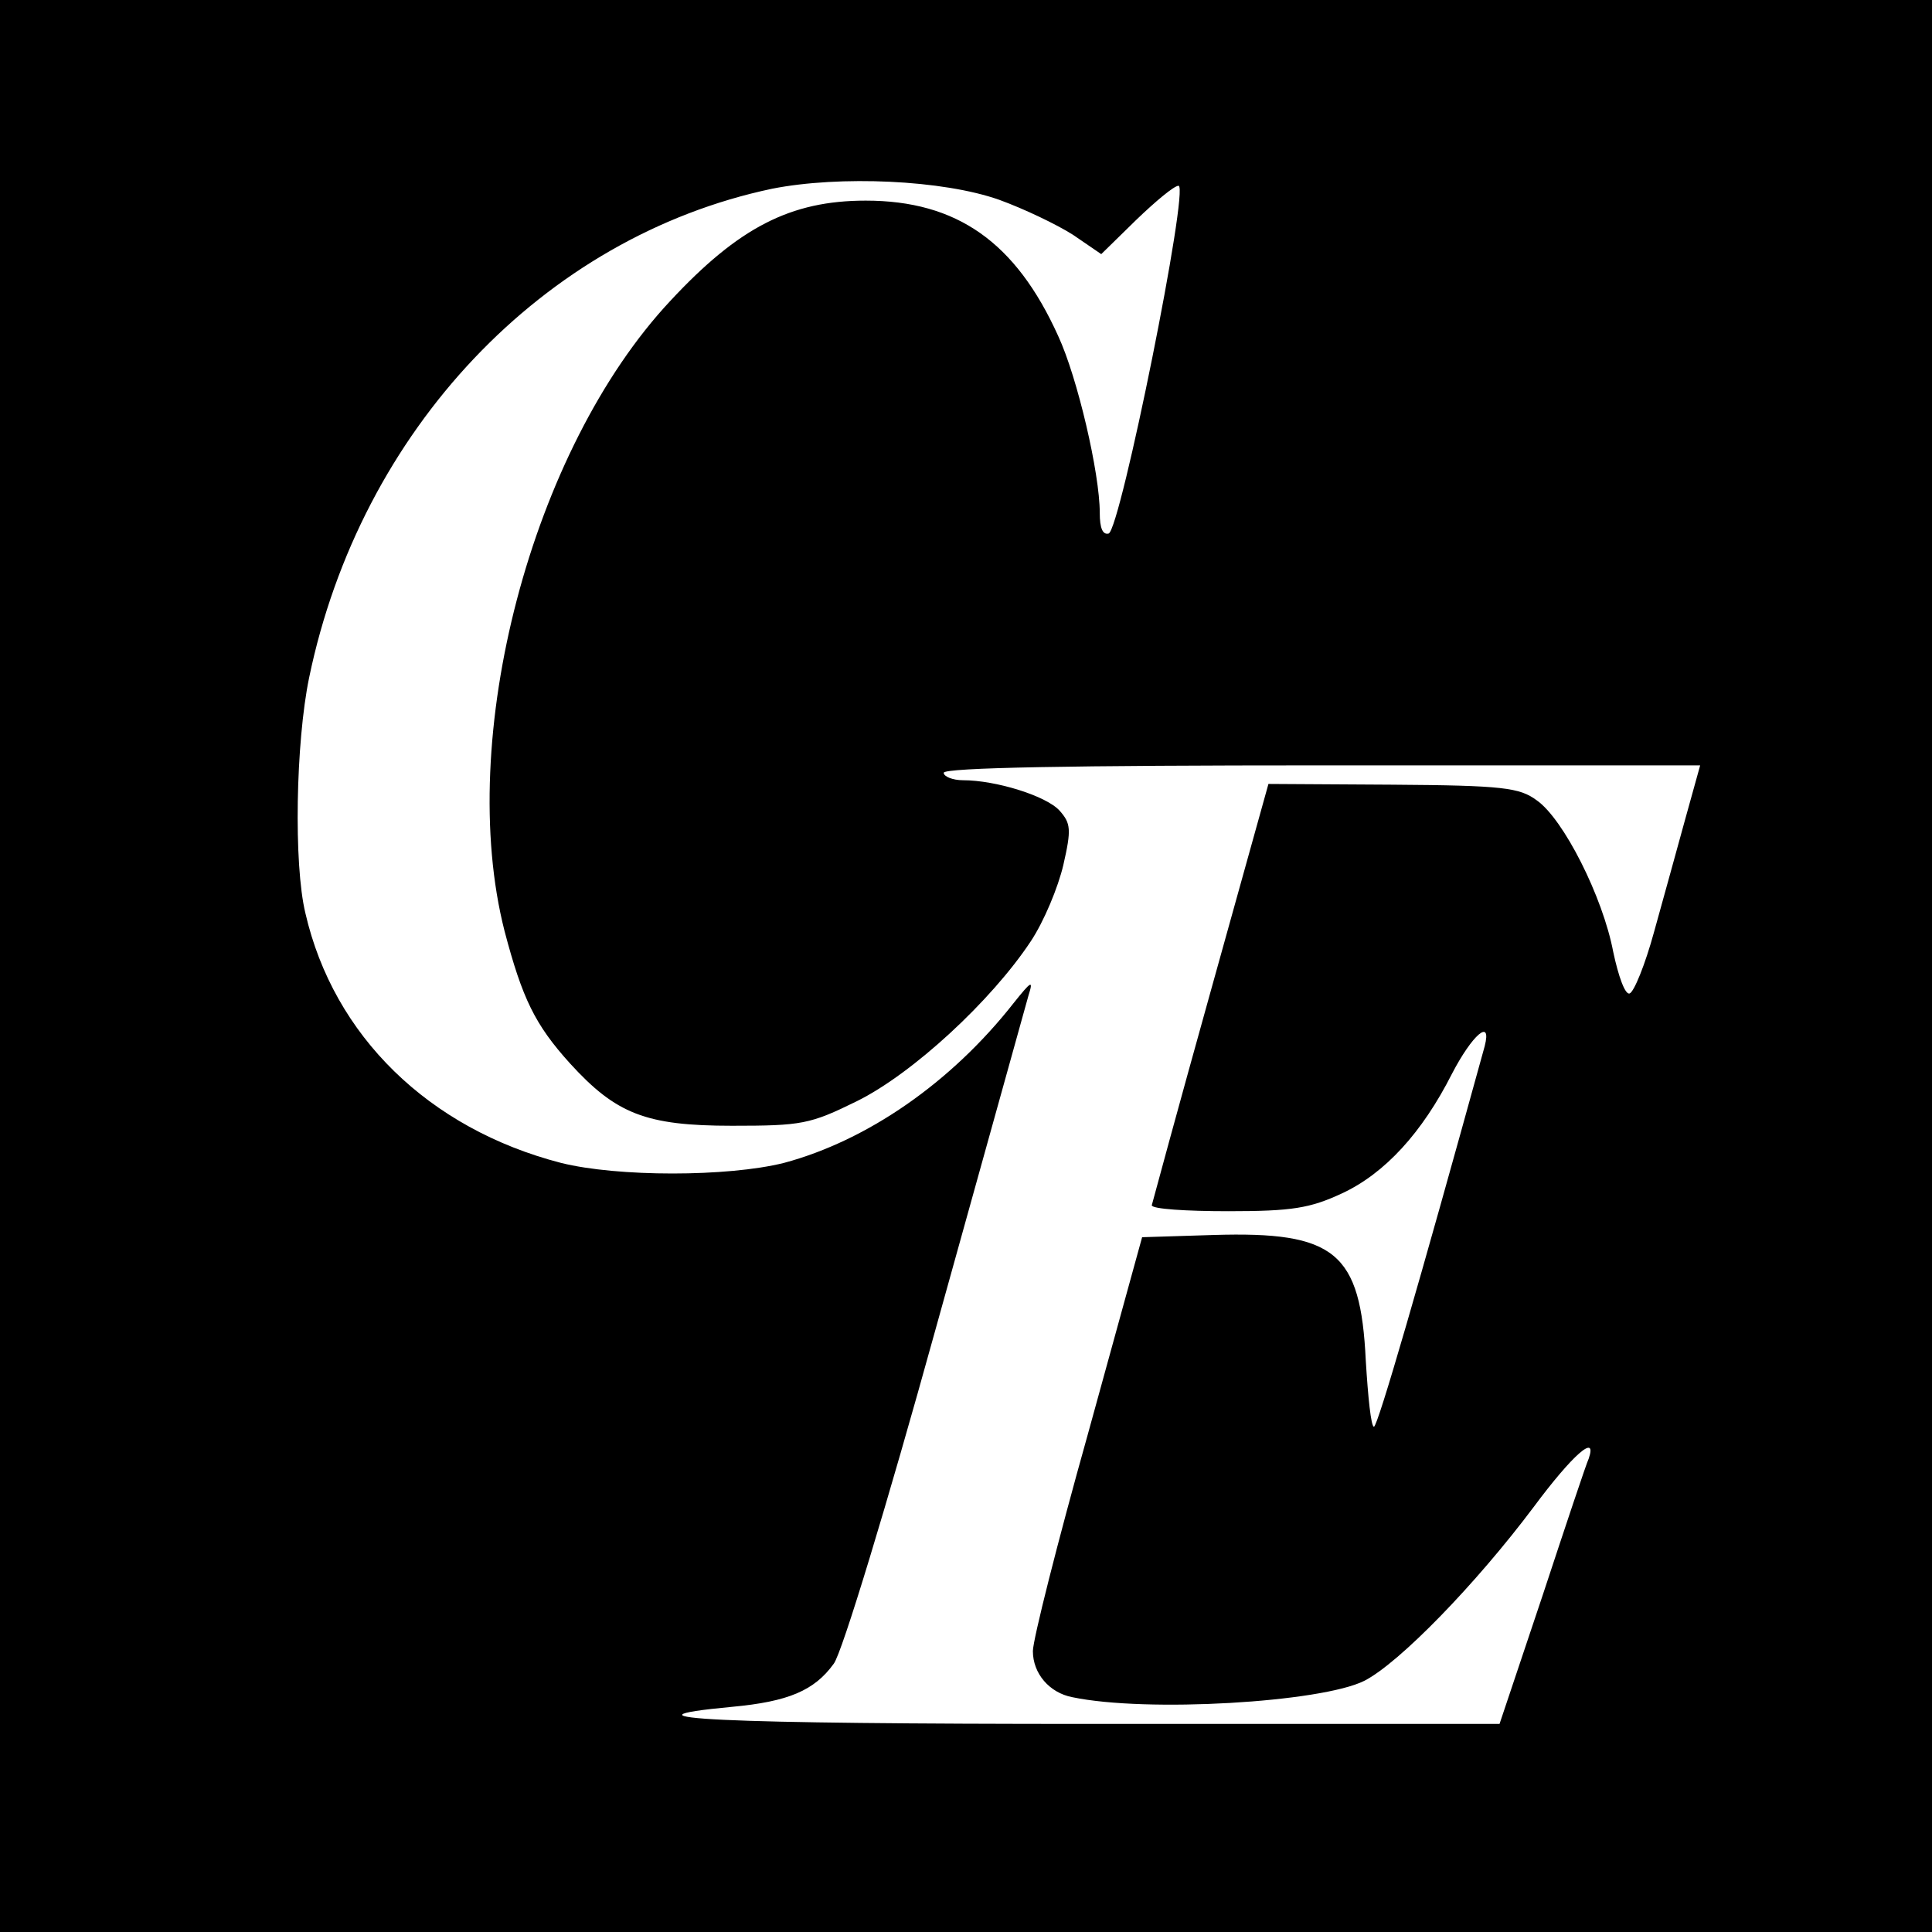 <?xml version="1.0" standalone="no"?>
<!DOCTYPE svg PUBLIC "-//W3C//DTD SVG 20010904//EN"
 "http://www.w3.org/TR/2001/REC-SVG-20010904/DTD/svg10.dtd">
<svg version="1.0" xmlns="http://www.w3.org/2000/svg"
 width="260pt" height="260pt" viewBox="0 0 260 260"
 preserveAspectRatio="xMidYMid meet">
<g transform="translate(0,260) scale(0.1,-0.1)"
fill="#000000" stroke="none">
<path d="M0 1300 l0 -1300 1300 0 1300 0 0 1300 0 1300 -1300 0 -1300 0 0
-1300z m1345 1031 c33 -12 77 -33 99 -47 l38 -26 47 46 c26 25 51 46 57 46 15
0 -78 -462 -94 -468 -8 -2 -12 7 -12 28 0 53 -30 182 -56 238 -57 126 -136
182 -259 182 -101 0 -171 -36 -263 -135 -187 -200 -289 -589 -223 -848 24 -91
41 -126 88 -178 62 -68 102 -84 218 -84 94 0 105 2 168 33 75 37 181 135 234
215 18 27 37 73 44 103 11 48 10 56 -5 73 -18 20 -86 41 -130 41 -14 0 -26 5
-26 10 0 7 176 10 509 10 l509 0 -20 -72 c-11 -40 -30 -109 -42 -152 -12 -44
-27 -81 -33 -83 -6 -2 -15 23 -22 56 -14 74 -67 179 -103 204 -23 17 -45 20
-194 21 l-167 1 -78 -280 c-43 -154 -78 -283 -79 -287 0 -5 46 -8 103 -8 86 0
110 4 153 24 58 27 108 82 148 161 27 52 54 76 44 37 -88 -319 -144 -512 -149
-512 -4 0 -8 40 -11 89 -7 146 -41 174 -205 169 l-96 -3 -73 -265 c-41 -146
-74 -277 -74 -292 0 -30 22 -56 53 -62 100 -21 335 -7 393 22 47 24 150 130
228 234 52 70 86 100 74 65 -3 -6 -31 -90 -62 -184 l-58 -173 -549 0 c-503 0
-654 7 -484 23 76 7 111 22 137 58 11 14 72 215 137 450 65 233 121 435 125
449 7 22 4 20 -20 -10 -84 -107 -197 -185 -309 -215 -76 -19 -224 -19 -300 0
-178 46 -306 171 -344 336 -16 66 -13 230 5 317 69 333 315 593 623 658 91 18
230 12 306 -15z"/>
</g>
</svg>
